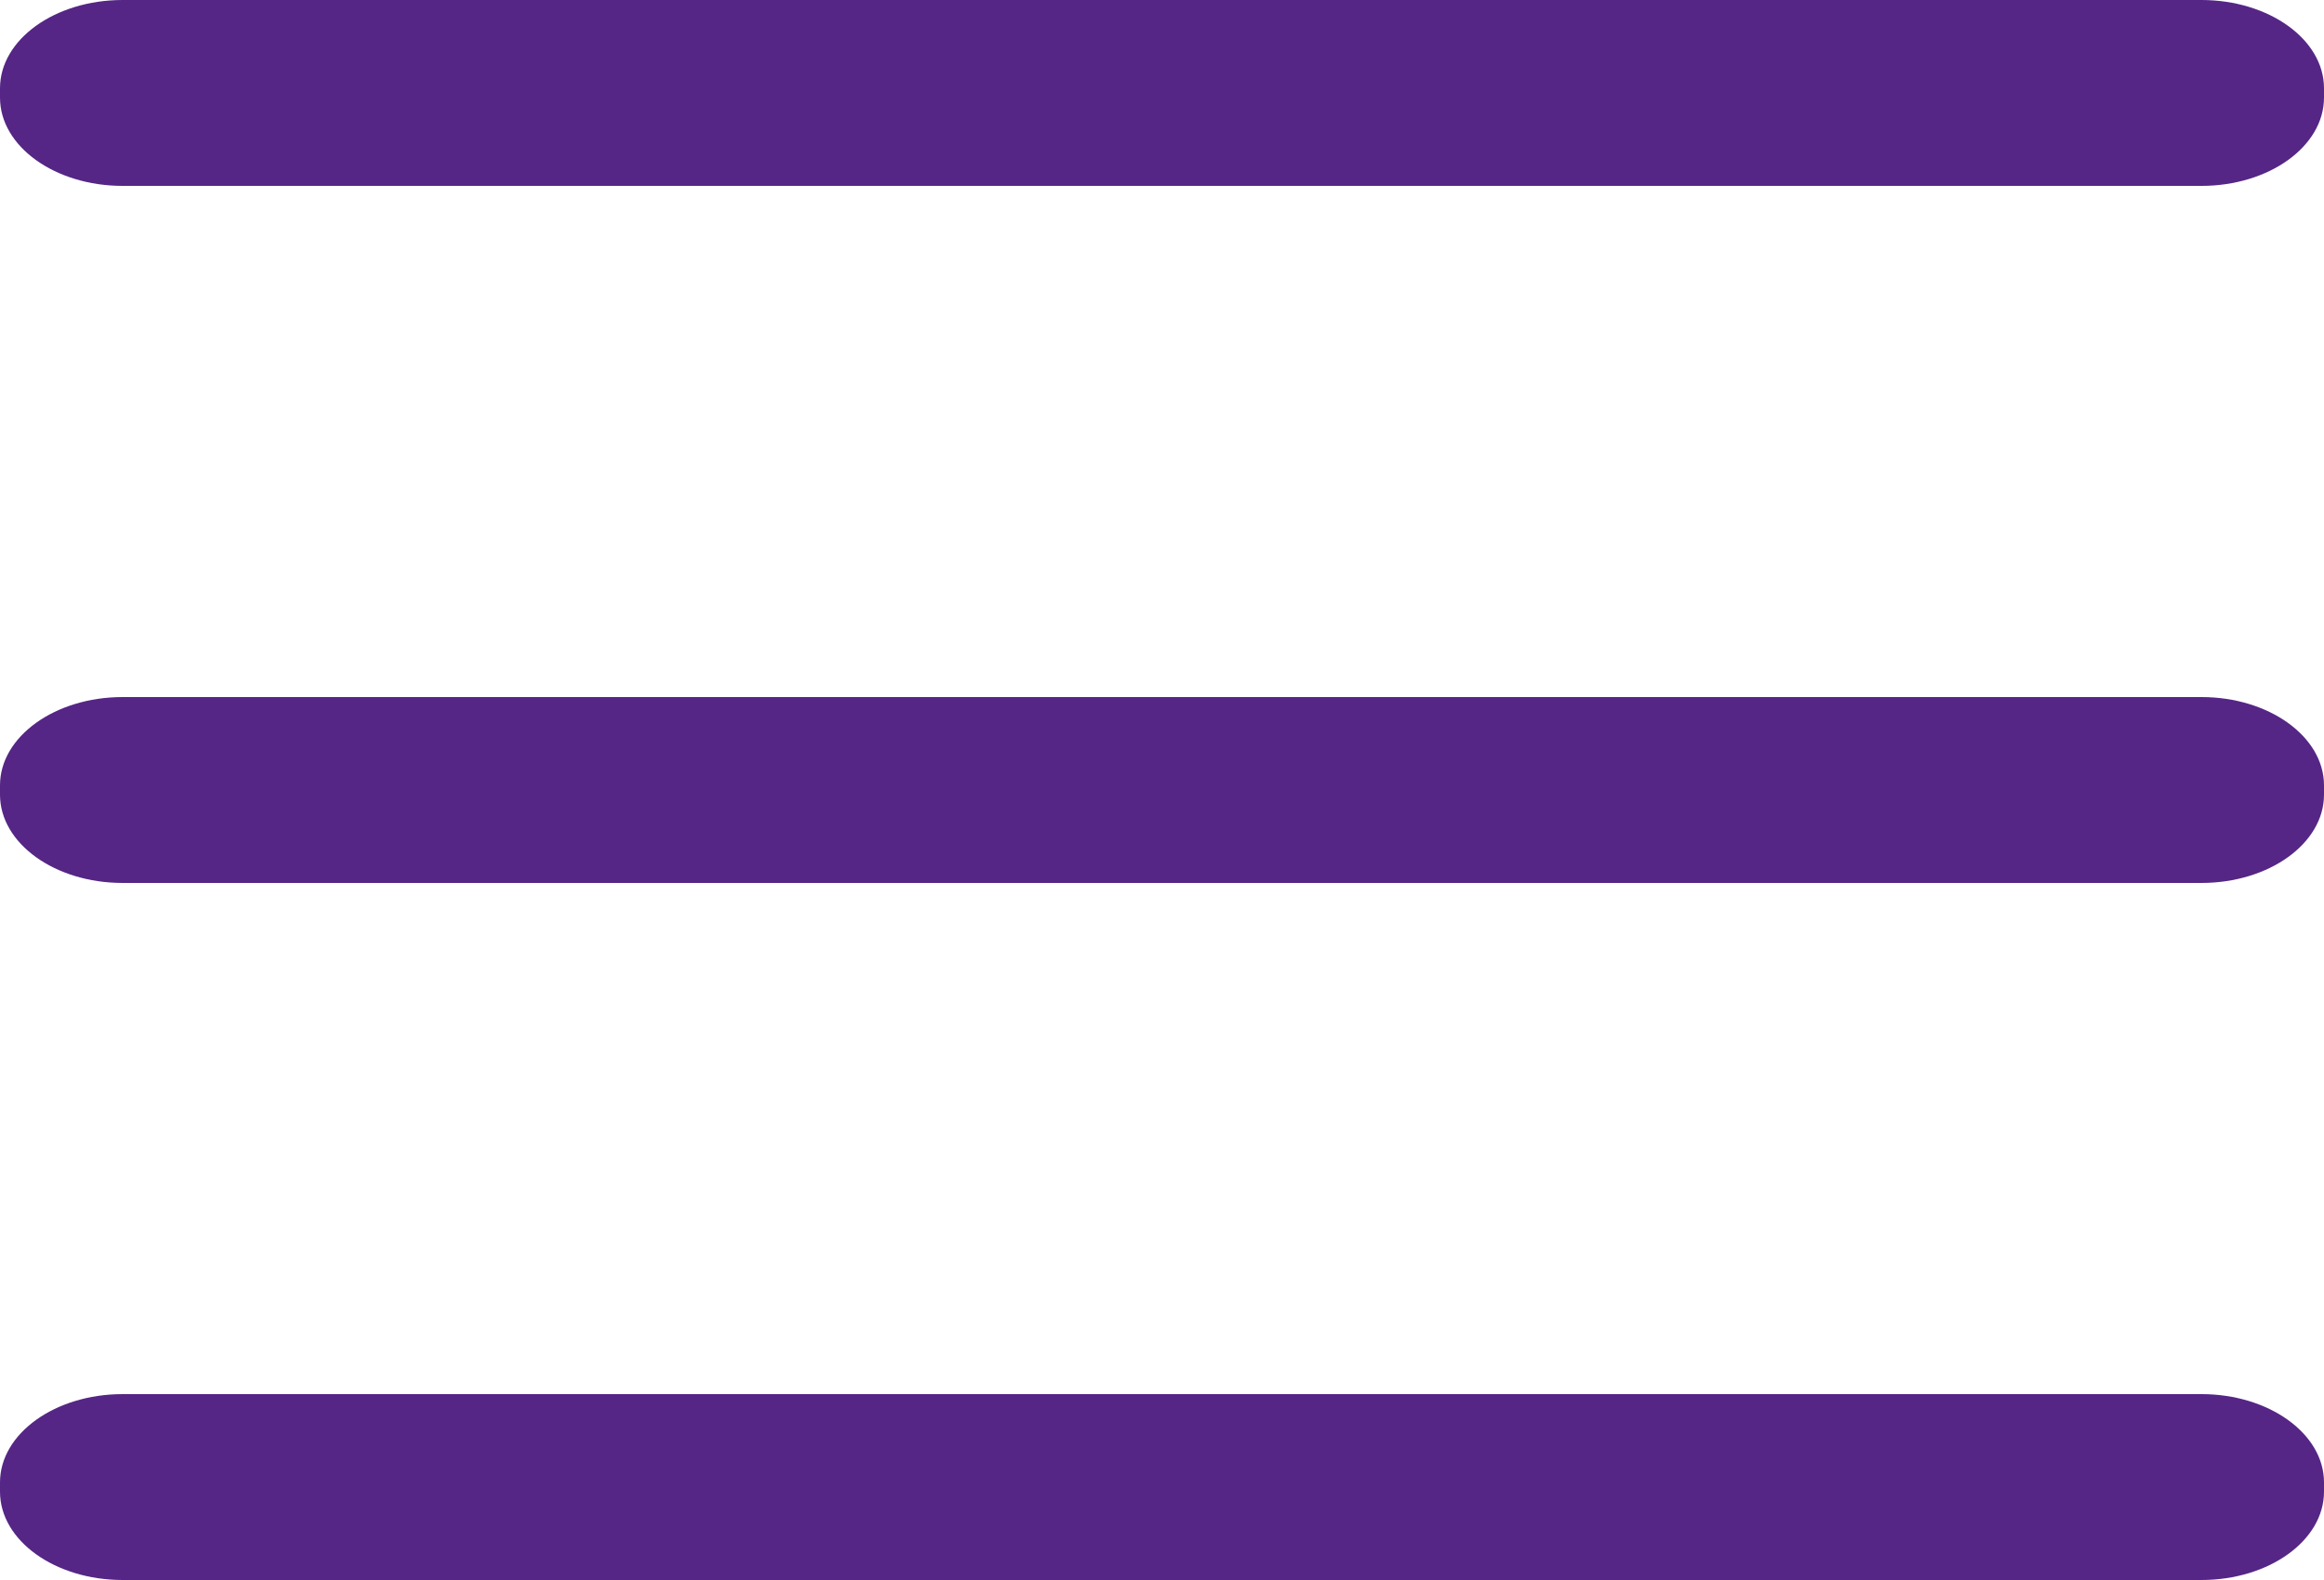 <svg width="25" height="17" viewBox="0 0 25 17" fill="none" xmlns="http://www.w3.org/2000/svg">
<path d="M23.681 7.5H1.319C0.591 7.5 0 7.926 0 8.45V8.55C0 9.075 0.591 9.5 1.319 9.5H23.681C24.409 9.5 25 9.075 25 8.55V8.45C25 7.926 24.409 7.5 23.681 7.5Z" fill="#552685"/>
<path d="M23.681 15H1.319C0.591 15 0 15.426 0 15.95V16.05C0 16.575 0.591 17 1.319 17H23.681C24.409 17 25 16.575 25 16.05V15.95C25 15.426 24.409 15 23.681 15Z" fill="#552685"/>
<path d="M23.681 0H1.319C0.591 0 0 0.425 0 0.95V1.05C0 1.575 0.591 2 1.319 2H23.681C24.409 2 25 1.575 25 1.05V0.95C25 0.425 24.409 0 23.681 0Z" fill="#552685"/>
</svg>
